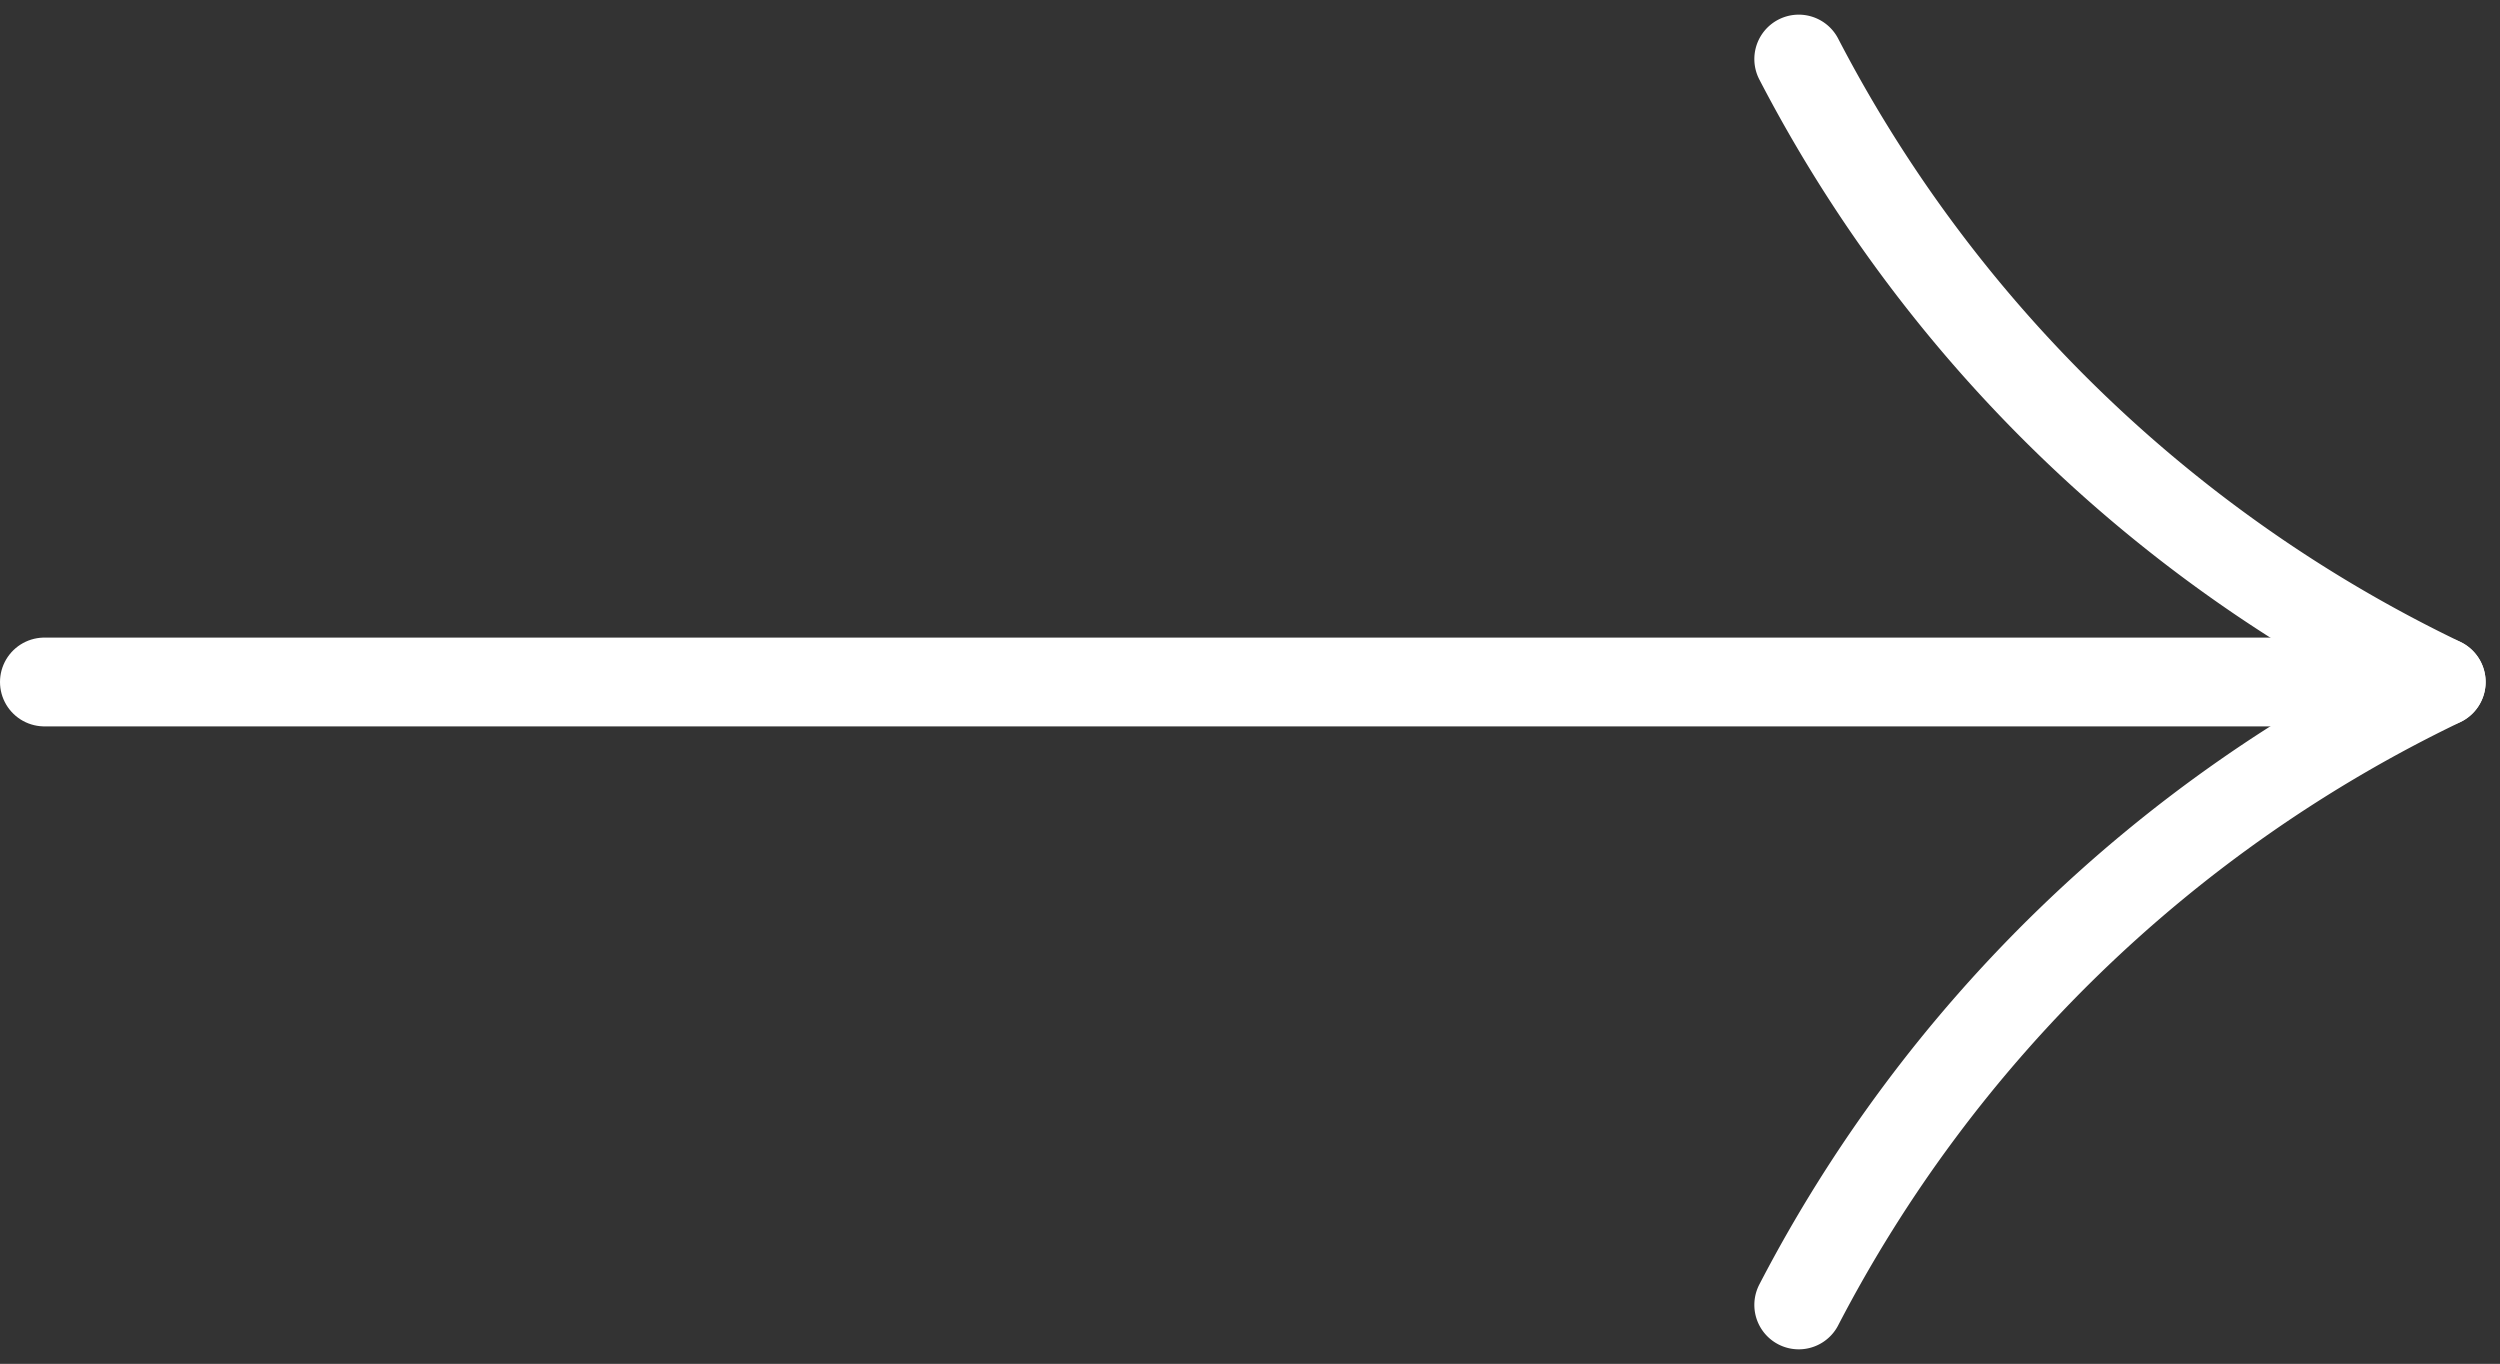 <svg xmlns="http://www.w3.org/2000/svg" width="28.153" height="15.359" viewBox="0 0 28.153 15.359"><rect x="0" y="0" width="28.153" height="15.359" fill="#333333" stroke="none"/><defs><style>.a{fill:none;stroke:#fff;stroke-linecap:round;}</style></defs><g transform="translate(-228.087 -1183.376)"><line class="a" x2="25.994" transform="translate(228.587 1191.056)"/><path class="a" d="M273.855,1650.273a15.906,15.906,0,0,0,7.235,7.014" transform="translate(-25.512 -466.232)"/><path class="a" d="M273.855,1656.288a15.906,15.906,0,0,1,7.235-7.014" transform="translate(-25.512 -458.217)"/></g></svg>